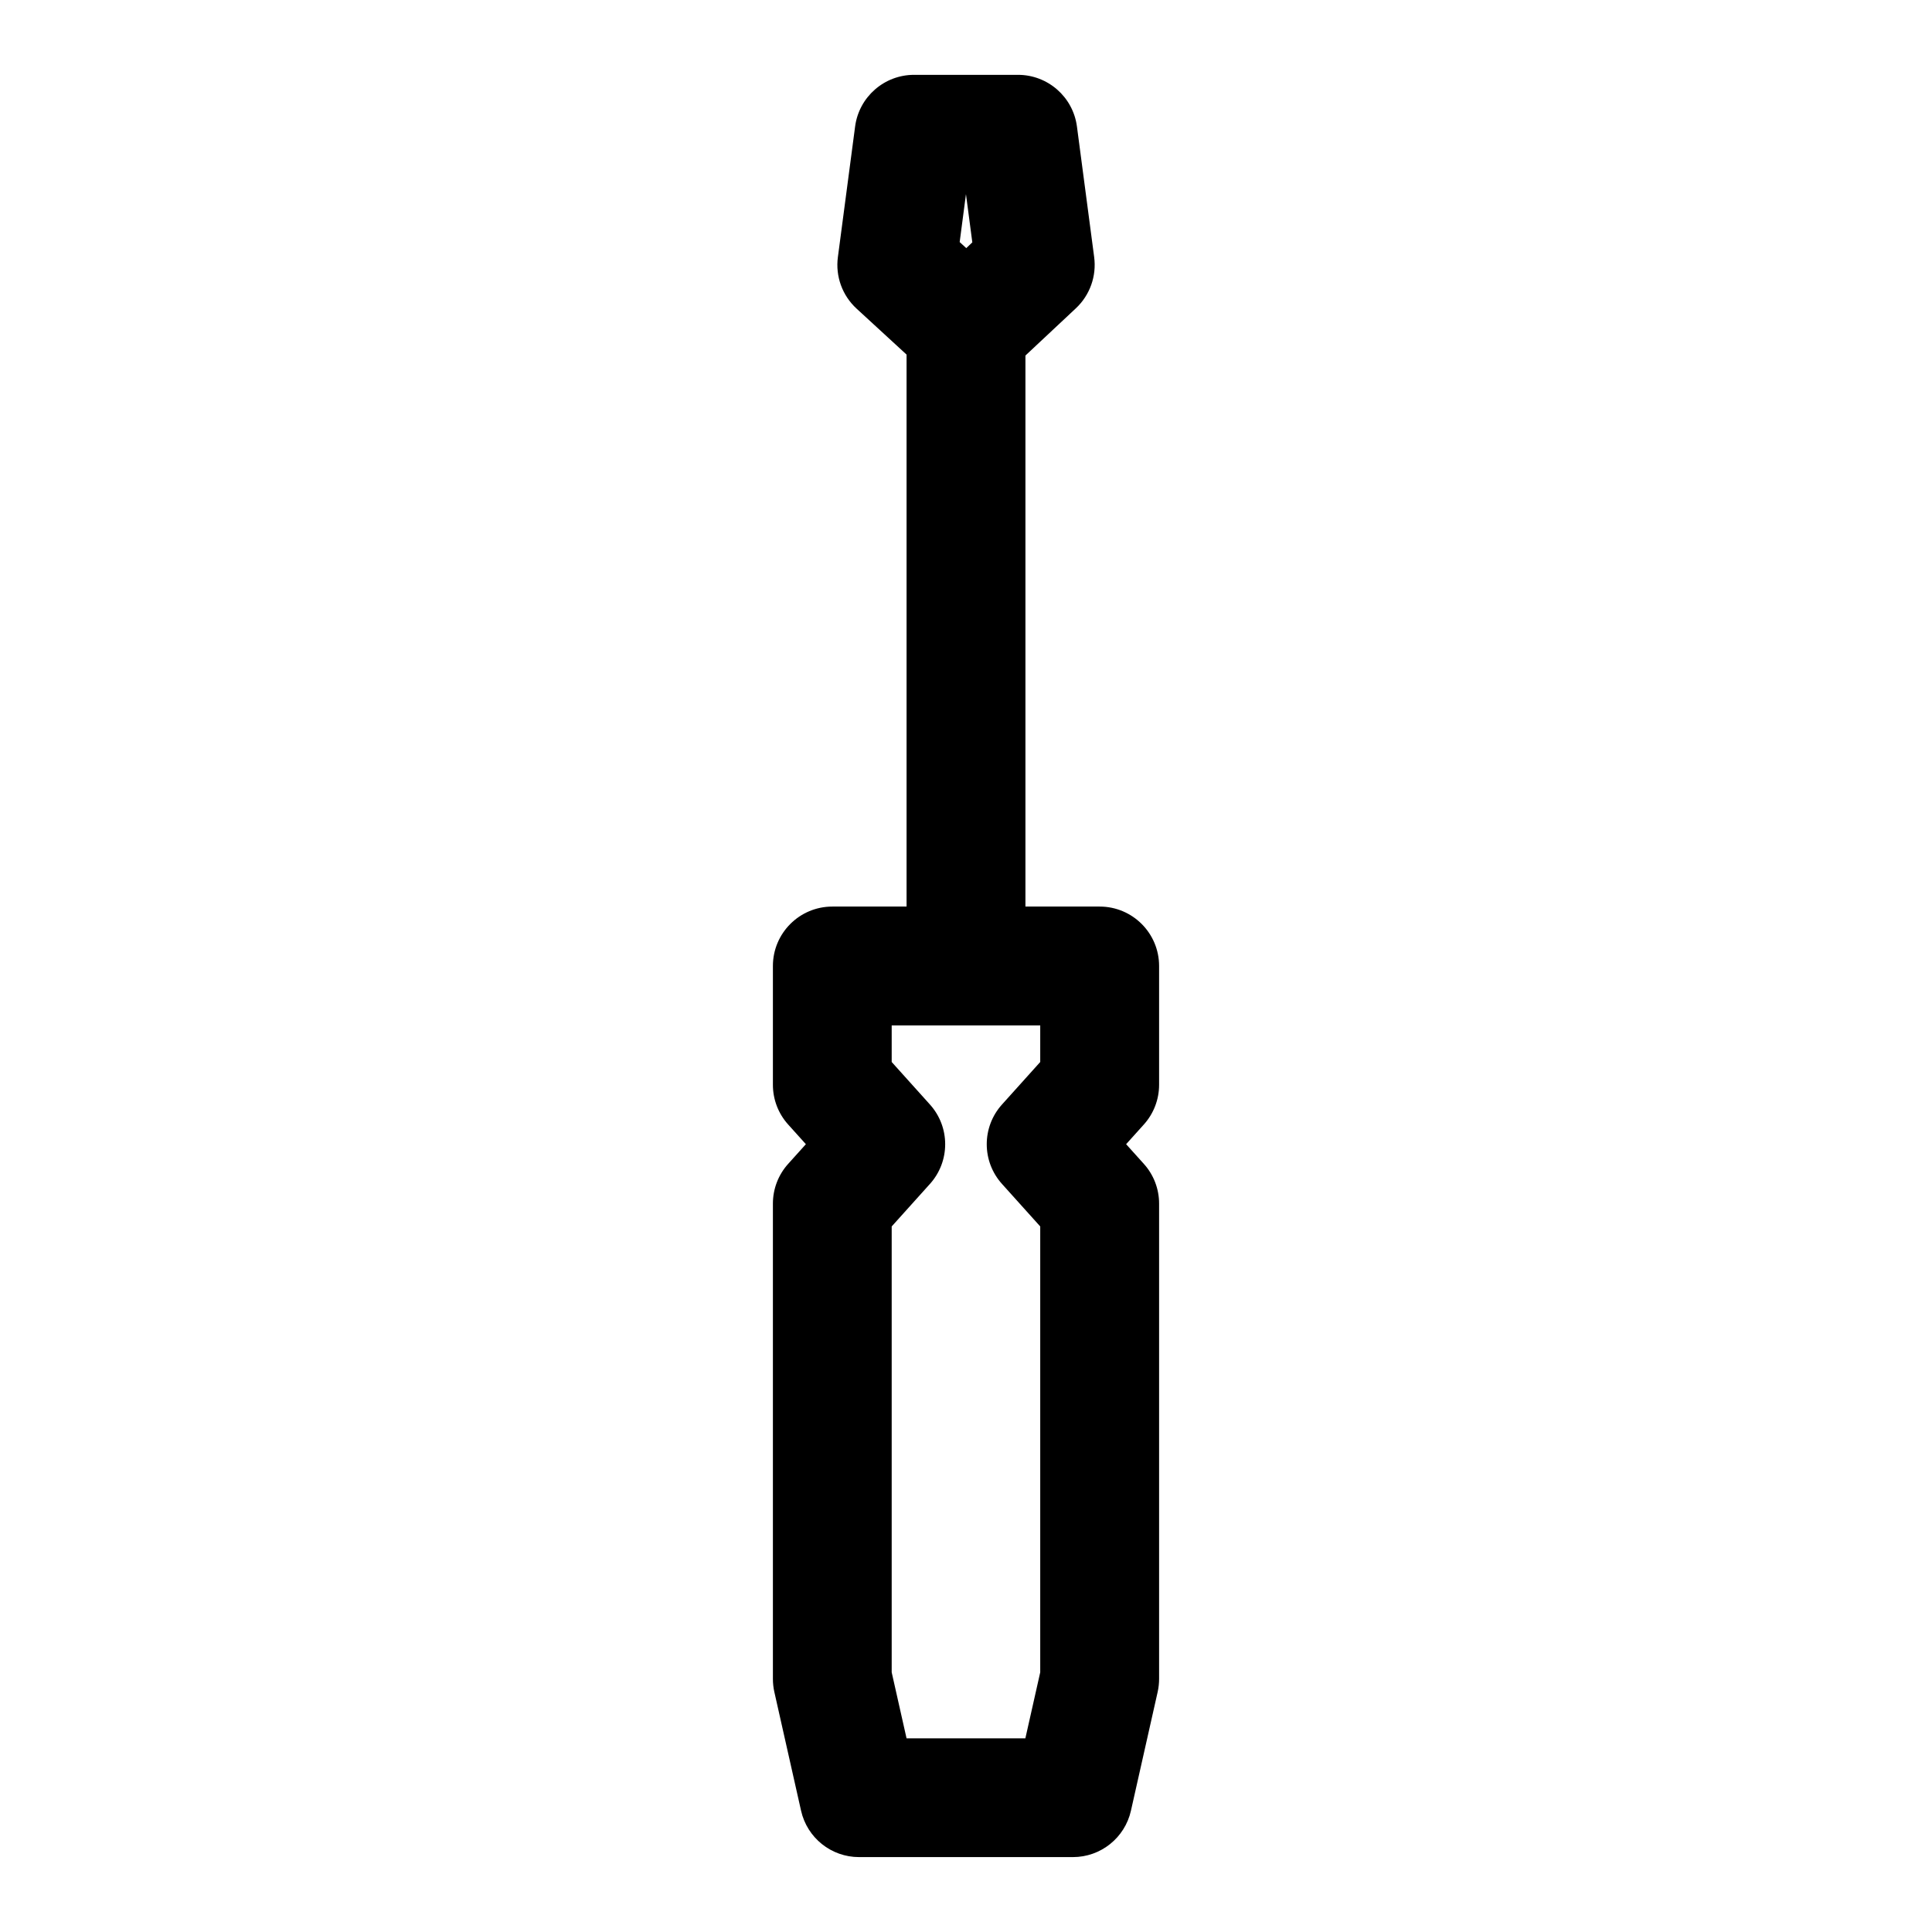 <?xml version="1.0" encoding="UTF-8"?>
<!-- Uploaded to: ICON Repo, www.iconrepo.com, Generator: ICON Repo Mixer Tools -->
<svg fill="#000000" width="800px" height="800px" version="1.1" viewBox="144 144 512 512" xmlns="http://www.w3.org/2000/svg">
 <path d="m384.25 237.99v146.26h-19.68c-8.691 0-15.742 7.055-15.742 15.742v31.488c0 3.891 1.434 7.637 4.047 10.531l4.691 5.211s-4.691 5.211-4.691 5.211c-2.613 2.898-4.047 6.644-4.047 10.531v125.95c0 1.164 0.125 2.312 0.379 3.465l7.086 31.488c1.621 7.18 7.996 12.281 15.367 12.281h56.68c7.367 0 13.746-5.102 15.367-12.281l7.086-31.488c0.25-1.148 0.379-2.297 0.379-3.465v-125.95c0-3.891-1.434-7.637-4.047-10.531l-4.691-5.211s4.691-5.211 4.691-5.211c2.613-2.898 4.047-6.644 4.047-10.531v-31.488c0-8.691-7.055-15.742-15.742-15.742h-19.68v-146.03l13.383-12.531c3.699-3.481 5.496-8.516 4.832-13.555l-4.566-34.621c-1.039-7.824-7.715-13.68-15.617-13.68h-27.551c-7.902 0-14.578 5.856-15.617 13.68l-4.566 34.621c-0.676 5.086 1.164 10.172 4.945 13.648l13.273 12.203zm-3.938 177.75h39.359v9.699l-10.125 11.258c-5.398 5.984-5.398 15.082 0 21.066l10.125 11.258v118.16l-3.938 17.492h-31.488l-3.938-17.492v-118.16l10.125-11.258c5.398-5.984 5.398-15.082 0-21.066l-10.125-11.258v-9.699zm18.012-207.59 1.746 1.605 1.605-1.527-1.684-12.77z" fill-rule="evenodd"/>
</svg>